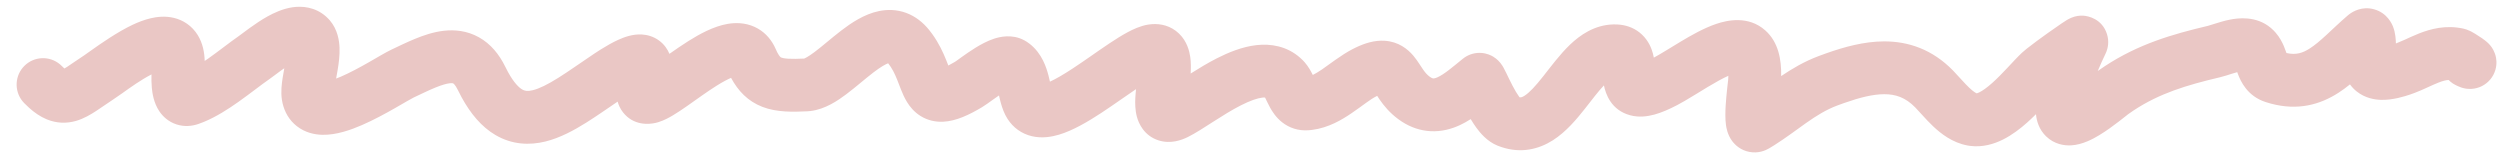 <svg xmlns="http://www.w3.org/2000/svg" width="142" height="9" viewBox="0 0 142 9" fill="none"><path d="M133.423 0.82C133.652 0.646 134.167 0.341 134.845 0.527C135.589 0.731 135.86 1.35 135.925 1.516C136.068 1.877 136.083 2.274 136.087 2.469C136.226 2.416 136.381 2.351 136.569 2.266C136.8 2.161 137.106 2.016 137.415 1.895C138.051 1.647 138.917 1.404 139.92 1.626L140.092 1.674C140.251 1.729 140.366 1.792 140.378 1.798C140.452 1.837 140.525 1.881 140.587 1.918C140.715 1.995 140.855 2.086 140.972 2.167C141.029 2.208 141.094 2.254 141.154 2.301C141.183 2.324 141.224 2.356 141.266 2.394C141.287 2.413 141.395 2.506 141.497 2.643C141.523 2.678 141.709 2.917 141.775 3.283C141.814 3.499 141.827 3.864 141.626 4.247C141.416 4.647 141.083 4.857 140.829 4.953C140.425 5.106 140.075 5.036 140.035 5.029C139.925 5.01 139.839 4.983 139.798 4.969C139.726 4.945 139.657 4.916 139.599 4.889L139.462 4.822L139.329 4.746C139.237 4.686 139.154 4.617 139.08 4.542C138.944 4.549 138.767 4.588 138.508 4.69C138.297 4.772 138.093 4.869 137.812 4.996C137.618 5.085 137.39 5.186 137.143 5.28L136.892 5.37C136.602 5.466 135.913 5.694 135.231 5.672C134.871 5.66 134.337 5.574 133.859 5.194C133.708 5.074 133.583 4.938 133.478 4.794C133.27 4.962 133.05 5.127 132.816 5.276C131.771 5.946 130.522 6.294 128.992 5.887L128.683 5.795C127.644 5.457 127.271 4.617 127.114 4.206C127.098 4.165 127.086 4.129 127.075 4.099C126.982 4.124 126.877 4.154 126.754 4.193C126.674 4.219 126.566 4.254 126.451 4.29L126.095 4.389C124.167 4.844 122.66 5.305 121.195 6.269L120.903 6.47C120.9 6.472 120.887 6.481 120.859 6.502C120.825 6.528 120.784 6.562 120.731 6.604C120.628 6.685 120.491 6.794 120.338 6.911C120.039 7.142 119.641 7.435 119.234 7.68C118.898 7.883 118.293 8.22 117.645 8.256C117.266 8.278 116.693 8.203 116.219 7.745C115.807 7.346 115.677 6.853 115.644 6.486C115.486 6.643 115.321 6.802 115.148 6.956C114.761 7.301 114.29 7.668 113.761 7.93C113.267 8.176 112.621 8.379 111.902 8.287L111.757 8.264C110.881 8.104 110.221 7.57 109.804 7.176C109.58 6.965 109.378 6.746 109.211 6.562L108.784 6.1C108.226 5.531 107.666 5.349 107.02 5.351C106.381 5.353 105.644 5.536 104.751 5.85L104.359 5.992C103.732 6.227 103.185 6.565 102.573 6.996C102.072 7.348 101.449 7.825 100.776 8.25L100.485 8.427C100.261 8.56 99.865 8.721 99.373 8.63C98.871 8.537 98.552 8.234 98.385 8.009C98.111 7.639 98.054 7.229 98.036 7.106C97.986 6.746 97.999 6.324 98.017 6.009C98.05 5.433 98.165 4.48 98.157 4.572L98.171 4.306C97.849 4.448 97.458 4.665 97 4.94C96.604 5.178 96.125 5.481 95.683 5.737L95.257 5.973C94.799 6.212 94.37 6.398 93.968 6.508C93.58 6.613 93.089 6.684 92.582 6.544C91.509 6.25 91.202 5.337 91.103 4.851C90.779 5.19 90.46 5.622 90.015 6.185C89.569 6.748 88.964 7.484 88.203 7.968C87.394 8.483 86.391 8.723 85.284 8.354L85.061 8.273C84.463 8.032 84.067 7.539 83.864 7.264C83.746 7.103 83.637 6.934 83.537 6.766C83.338 6.893 83.132 7.01 82.922 7.107C82.461 7.319 81.896 7.485 81.258 7.452C80.685 7.422 80.14 7.238 79.637 6.916L79.424 6.769C78.923 6.401 78.597 5.99 78.369 5.664C78.319 5.591 78.269 5.514 78.224 5.445L78.193 5.46C77.767 5.68 77.478 5.946 76.775 6.425C76.233 6.795 75.466 7.261 74.517 7.38L74.324 7.399C73.747 7.441 73.23 7.265 72.823 6.944C72.466 6.663 72.254 6.317 72.136 6.103C72.042 5.933 71.893 5.617 71.871 5.573C71.864 5.561 71.858 5.55 71.852 5.54C71.823 5.537 71.774 5.536 71.701 5.544C71.423 5.576 71.016 5.713 70.483 5.983C69.966 6.245 69.438 6.577 68.918 6.91C68.448 7.211 67.891 7.577 67.46 7.788C67.121 7.953 66.493 8.196 65.799 7.971C64.982 7.705 64.675 7.014 64.572 6.62C64.471 6.238 64.473 5.848 64.485 5.582C64.493 5.41 64.51 5.233 64.527 5.063C64.26 5.244 63.975 5.441 63.671 5.652C63.314 5.9 62.934 6.164 62.553 6.414C61.83 6.887 60.963 7.408 60.149 7.65C59.739 7.772 59.186 7.873 58.605 7.735C58.026 7.596 57.549 7.251 57.232 6.758L57.105 6.538C56.946 6.223 56.857 5.896 56.801 5.67C56.78 5.587 56.76 5.5 56.742 5.422C56.617 5.506 56.491 5.594 56.368 5.683C56.274 5.75 56.164 5.829 56.079 5.89L55.779 6.089C55.062 6.516 54.309 6.882 53.566 6.914C53.139 6.932 52.7 6.842 52.299 6.596C51.919 6.363 51.676 6.051 51.521 5.799C51.369 5.554 51.261 5.297 51.183 5.103C51.142 5.002 51.102 4.896 51.066 4.803C51.029 4.707 50.995 4.616 50.958 4.526C50.816 4.172 50.666 3.869 50.447 3.594C50.294 3.651 50.026 3.797 49.608 4.117C49.375 4.295 49.139 4.491 48.876 4.708C48.623 4.917 48.342 5.148 48.062 5.358C47.611 5.696 46.877 6.21 46.023 6.308L45.851 6.322C45.076 6.357 44.137 6.392 43.307 6.071C42.479 5.752 41.924 5.165 41.524 4.422C41.324 4.509 41.052 4.65 40.706 4.867C40.151 5.215 39.609 5.616 39.036 6.016C38.767 6.204 38.484 6.396 38.218 6.554C38.013 6.676 37.719 6.839 37.395 6.938L37.254 6.977C36.846 7.074 35.984 7.138 35.389 6.384C35.224 6.174 35.133 5.956 35.081 5.772C34.513 6.158 33.871 6.606 33.309 6.959C32.617 7.393 31.821 7.831 30.979 8.038C30.084 8.258 29.091 8.227 28.138 7.667C27.351 7.204 26.73 6.46 26.218 5.524L26.006 5.112C25.927 4.951 25.86 4.856 25.814 4.803C25.77 4.754 25.744 4.739 25.74 4.737C25.737 4.735 25.729 4.732 25.708 4.728C25.683 4.724 25.631 4.72 25.545 4.729C25.356 4.751 25.092 4.825 24.719 4.978C24.531 5.055 24.343 5.14 24.144 5.233L23.502 5.536C23.344 5.611 23.027 5.804 22.428 6.146C21.897 6.448 21.227 6.815 20.556 7.106C19.935 7.376 19.103 7.676 18.308 7.657C17.881 7.647 17.336 7.542 16.854 7.162C16.413 6.815 16.167 6.351 16.054 5.881L16.014 5.679C15.94 5.219 16.006 4.734 16.052 4.435C16.079 4.261 16.112 4.082 16.141 3.921C16.144 3.906 16.146 3.891 16.148 3.876C16.079 3.924 16.008 3.972 15.938 4.023C15.82 4.109 15.71 4.192 15.604 4.272L15.298 4.496C15.056 4.664 14.793 4.861 14.492 5.088C14.199 5.308 13.873 5.553 13.539 5.789C12.971 6.191 12.293 6.63 11.575 6.926L11.265 7.043C10.927 7.159 10.487 7.218 10.022 7.065C9.554 6.912 9.242 6.604 9.053 6.325C8.725 5.841 8.651 5.278 8.623 4.98C8.599 4.716 8.599 4.451 8.604 4.227C8.004 4.537 7.422 4.956 6.931 5.305L6.424 5.654C6.25 5.768 6.089 5.878 5.93 5.987C5.776 6.093 5.612 6.205 5.457 6.306C5.166 6.495 4.77 6.738 4.312 6.869C3.785 7.019 3.222 7.011 2.655 6.778C2.276 6.622 1.945 6.386 1.653 6.123L1.373 5.854L1.271 5.739C0.796 5.145 0.84 4.276 1.394 3.733C1.949 3.189 2.818 3.164 3.402 3.65L3.515 3.754L3.657 3.89C3.7 3.864 3.755 3.835 3.819 3.793C3.939 3.715 4.069 3.625 4.235 3.511C4.395 3.401 4.58 3.275 4.785 3.142L5.157 2.879C5.697 2.494 6.68 1.808 7.534 1.407C7.844 1.262 8.194 1.123 8.558 1.038C8.911 0.955 9.376 0.897 9.866 1.013C10.408 1.14 10.903 1.464 11.231 1.992C11.522 2.463 11.614 2.988 11.627 3.461C11.686 3.421 11.747 3.382 11.808 3.339C12.101 3.132 12.391 2.914 12.691 2.689C12.982 2.469 13.289 2.239 13.583 2.034L14.173 1.597C14.474 1.38 14.848 1.126 15.197 0.932C15.564 0.729 16.063 0.496 16.609 0.414C17.152 0.333 17.896 0.39 18.512 0.933L18.634 1.049L18.731 1.153C19.187 1.686 19.269 2.325 19.285 2.704C19.303 3.144 19.241 3.593 19.184 3.94C19.154 4.121 19.121 4.303 19.092 4.461L19.091 4.462C19.174 4.43 19.265 4.396 19.363 4.354C19.878 4.131 20.433 3.831 20.943 3.54C21.385 3.288 21.927 2.963 22.226 2.822L22.875 2.514C23.106 2.407 23.346 2.299 23.581 2.203C24.054 2.009 24.616 1.815 25.208 1.748C25.822 1.679 26.525 1.74 27.2 2.116C27.87 2.489 28.355 3.085 28.703 3.797L28.856 4.094C29.205 4.73 29.492 4.983 29.659 5.081C29.795 5.161 29.951 5.201 30.262 5.124C30.625 5.035 31.091 4.81 31.715 4.418C32.361 4.013 32.95 3.583 33.737 3.059L34.111 2.816C34.474 2.588 34.803 2.406 35.098 2.27C35.45 2.109 35.939 1.926 36.467 1.959C36.765 1.978 37.112 2.067 37.431 2.3C37.733 2.52 37.917 2.801 38.024 3.058C38.37 2.814 38.746 2.556 39.111 2.326C39.72 1.944 40.524 1.495 41.33 1.357C41.759 1.284 42.312 1.276 42.863 1.528C43.373 1.761 43.736 2.151 43.971 2.599L44.065 2.795L44.142 2.963C44.215 3.106 44.272 3.18 44.305 3.216C44.336 3.25 44.355 3.261 44.386 3.273C44.435 3.292 44.545 3.321 44.776 3.335C45.012 3.349 45.306 3.344 45.714 3.325L45.69 3.323C45.713 3.309 45.883 3.243 46.263 2.958C46.477 2.798 46.703 2.611 46.964 2.396C47.214 2.189 47.498 1.954 47.785 1.734C48.317 1.327 49.074 0.802 49.932 0.628C50.399 0.533 50.928 0.534 51.466 0.731C52.002 0.928 52.436 1.279 52.781 1.709L52.954 1.936C53.337 2.468 53.573 2.99 53.74 3.403C53.786 3.517 53.828 3.627 53.865 3.722C53.969 3.668 54.094 3.6 54.242 3.512L54.345 3.442C54.423 3.387 54.504 3.327 54.619 3.244C54.832 3.091 55.115 2.893 55.413 2.709C55.698 2.534 56.073 2.325 56.469 2.196C56.764 2.1 57.477 1.912 58.177 2.288L58.317 2.37L58.47 2.478C59.203 3.038 59.444 3.876 59.553 4.286C59.577 4.375 59.607 4.513 59.637 4.639C59.965 4.488 60.391 4.243 60.908 3.904C61.25 3.68 61.601 3.438 61.959 3.189C62.31 2.944 62.674 2.691 63.018 2.462C63.359 2.235 63.712 2.011 64.046 1.832C64.354 1.667 64.77 1.47 65.213 1.397L65.422 1.373C65.922 1.336 66.5 1.455 66.971 1.91C67.43 2.354 67.559 2.911 67.606 3.234C67.649 3.533 67.647 3.865 67.629 4.177C68.08 3.893 68.595 3.578 69.126 3.308C69.773 2.98 70.559 2.654 71.366 2.563C72.164 2.473 73.095 2.609 73.859 3.291L74.01 3.434L74.11 3.543C74.33 3.797 74.47 4.065 74.549 4.222C74.555 4.234 74.561 4.246 74.567 4.257C74.709 4.186 74.88 4.087 75.086 3.946C75.453 3.697 76.185 3.121 76.816 2.795L77.023 2.692C77.515 2.459 78.068 2.278 78.648 2.315C79.435 2.365 79.954 2.784 80.272 3.156C80.414 3.322 80.53 3.495 80.609 3.616C80.704 3.76 80.756 3.842 80.83 3.948C80.956 4.129 81.065 4.252 81.201 4.352L81.293 4.413C81.371 4.456 81.408 4.456 81.413 4.456C81.435 4.457 81.51 4.455 81.667 4.382C81.832 4.306 82.031 4.179 82.284 3.986C82.56 3.776 82.769 3.594 83.095 3.333L83.21 3.249C83.487 3.068 83.812 2.985 84.134 3.006C84.458 3.027 84.695 3.146 84.818 3.22C85.048 3.36 85.184 3.529 85.219 3.571C85.314 3.689 85.379 3.803 85.399 3.841C85.456 3.942 85.516 4.064 85.56 4.156C85.664 4.371 85.776 4.608 85.909 4.862C86.043 5.119 86.171 5.336 86.282 5.488C86.294 5.504 86.306 5.516 86.315 5.528C86.399 5.54 86.47 5.515 86.593 5.438C86.874 5.258 87.201 4.908 87.663 4.323C88.061 3.821 88.603 3.084 89.179 2.535C89.734 2.006 90.554 1.414 91.638 1.387L91.859 1.389L92.043 1.405C92.474 1.457 92.905 1.626 93.262 1.963C93.643 2.322 93.808 2.749 93.887 3.047C93.908 3.123 93.923 3.2 93.937 3.274C94.357 3.047 94.832 2.743 95.456 2.368C96.049 2.012 96.779 1.595 97.484 1.357C98.094 1.151 99.3 0.87 100.265 1.724C101.02 2.392 101.188 3.392 101.17 4.322C101.779 3.91 102.475 3.493 103.31 3.181L103.736 3.026C104.746 2.669 105.874 2.354 107.012 2.351C108.397 2.347 109.755 2.805 110.926 4L111.428 4.542C111.586 4.715 111.726 4.864 111.863 4.993C112.095 5.212 112.227 5.281 112.276 5.302C112.303 5.295 112.352 5.281 112.427 5.244C112.616 5.15 112.861 4.977 113.155 4.715C113.443 4.459 113.729 4.163 114.017 3.857C114.28 3.577 114.592 3.236 114.851 2.993L115.112 2.771C115.44 2.509 115.935 2.148 116.325 1.87C116.61 1.666 116.891 1.469 117.104 1.327C117.205 1.259 117.313 1.188 117.403 1.134C117.431 1.118 117.529 1.06 117.644 1.011C117.678 0.996 117.741 0.971 117.823 0.947C117.873 0.933 118.075 0.874 118.339 0.891C118.608 0.908 119.397 1.069 119.674 1.93C119.817 2.373 119.716 2.749 119.647 2.929L119.599 3.04C119.435 3.381 119.284 3.713 119.152 4.033C119.159 4.028 119.165 4.024 119.171 4.02L119.553 3.759C121.468 2.501 123.385 1.946 125.407 1.469L125.847 1.334C126.055 1.268 126.341 1.18 126.643 1.119C127.111 1.024 128.148 0.881 128.986 1.587L129.151 1.74L129.257 1.856C129.492 2.127 129.631 2.407 129.72 2.614C129.77 2.733 129.812 2.847 129.841 2.93C129.853 2.962 129.862 2.989 129.871 3.012C130.422 3.135 130.792 3.011 131.199 2.75C131.48 2.57 131.774 2.322 132.137 1.988C132.469 1.683 132.908 1.258 133.344 0.885L133.423 0.82ZM38 5.2C37.998 5.234 38.001 5.228 38.001 5.193C38.001 5.195 38 5.198 38 5.2Z" fill="#EAC7C5"></path></svg>
